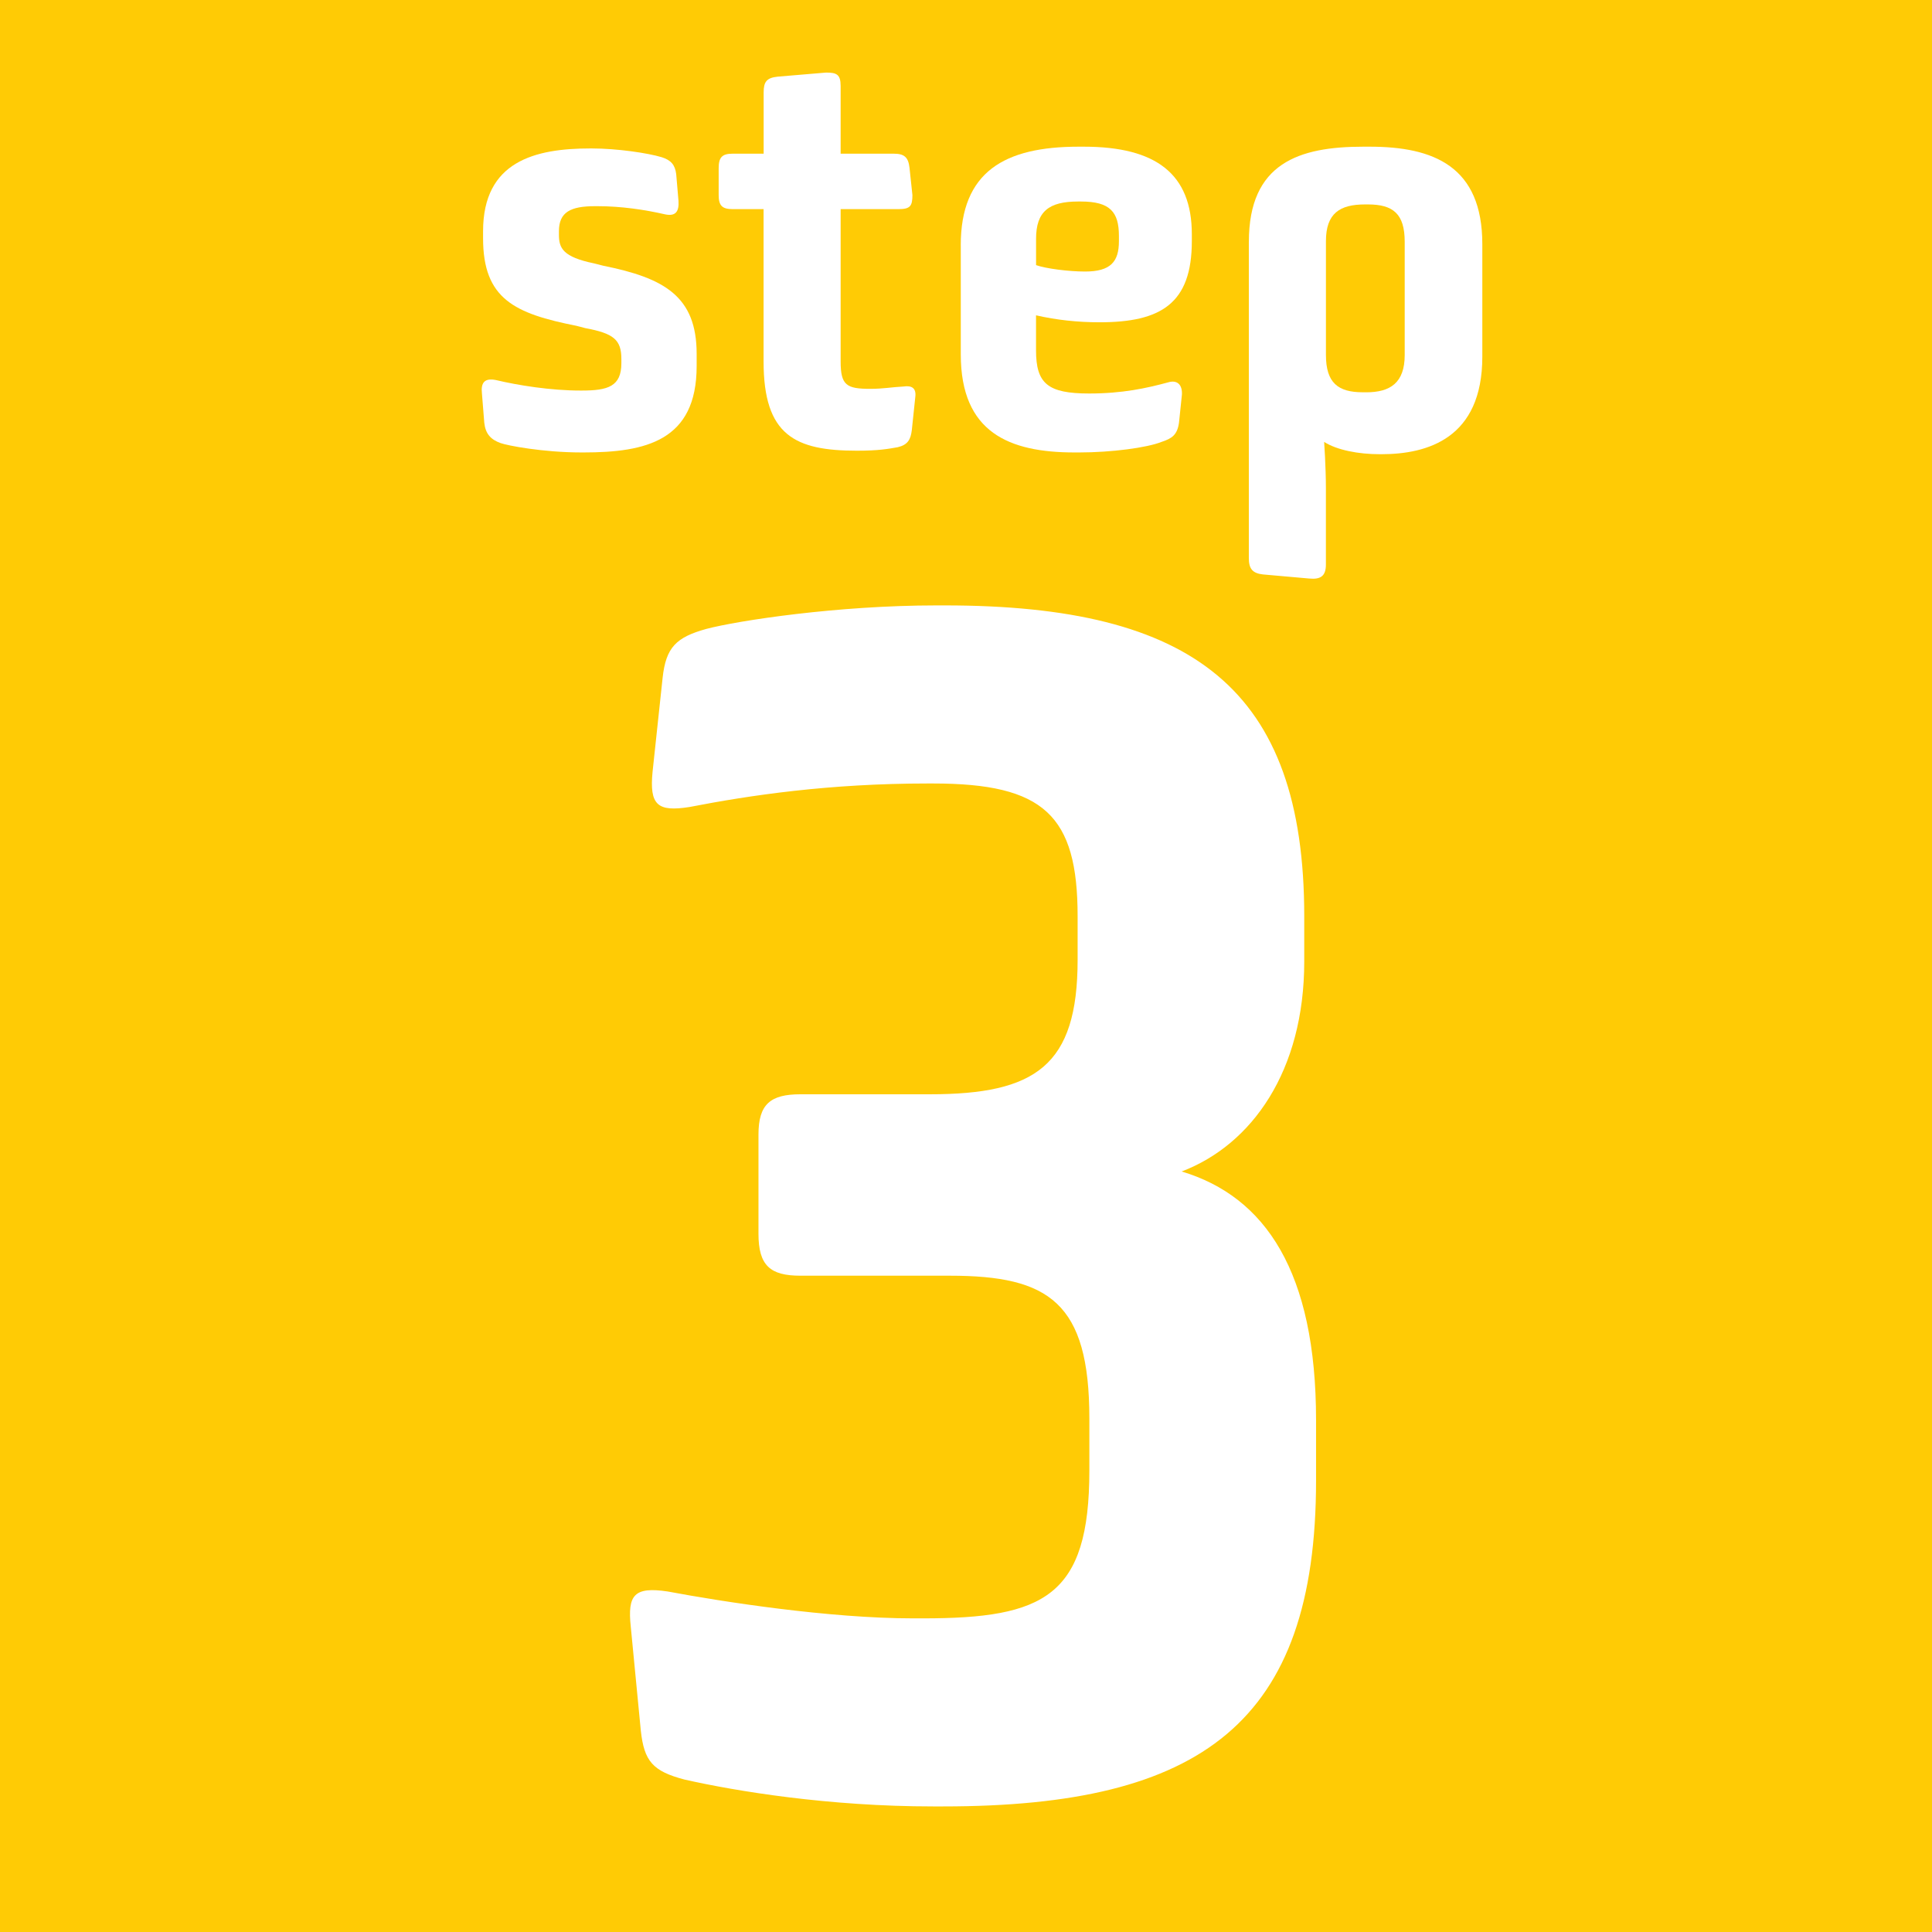 <?xml version="1.0" encoding="utf-8"?>
<!-- Generator: Adobe Illustrator 23.0.4, SVG Export Plug-In . SVG Version: 6.00 Build 0)  -->
<svg version="1.0" xmlns="http://www.w3.org/2000/svg" xmlns:xlink="http://www.w3.org/1999/xlink" x="0px" y="0px"
	 viewBox="0 0 53 53" enable-background="new 0 0 53 53" xml:space="preserve">
<g id="Layer_1">
	<rect x="-129.668" y="-2.136" fill="#FFCB05" width="186.935" height="121.706"/>
</g>
<g id="Layer_2">
	<g>
		<path fill="#FFFFFF" d="M17.304,44.627c-0.093-0.875,0.092-1.106,1.014-0.968c1.475,0.277,4.424,0.737,6.728,0.737h0.276
			c3.317,0,4.562-0.599,4.562-4.055v-1.428c0-3.18-1.105-3.917-3.824-3.917h-4.102c-0.829,0-1.151-0.276-1.151-1.152v-2.719
			c0-0.829,0.322-1.106,1.151-1.106h3.549c2.903,0,4.055-0.783,4.055-3.687v-1.198c0-2.765-0.922-3.641-3.963-3.641H25.46
			c-2.719,0-4.885,0.323-6.544,0.645c-0.875,0.138-1.105-0.046-1.014-0.968l0.276-2.581c0.092-0.829,0.369-1.106,1.198-1.336
			c0.876-0.23,3.595-0.645,6.313-0.645h0.23c6.819,0,9.86,2.304,9.86,8.525v1.244c0,2.995-1.429,5.023-3.363,5.76
			c2.304,0.691,3.687,2.765,3.687,6.82v1.659c0,6.636-3.134,8.939-10.23,8.939h-0.276c-2.856,0-5.392-0.415-6.819-0.737
			c-0.876-0.23-1.106-0.507-1.198-1.336L17.304,44.627z"/>
	</g>
	<g>
		<g>
			<path fill="#FFFFFF" d="M13.221,10.794c-0.032-0.288,0.063-0.432,0.384-0.368c0.608,0.145,1.505,0.288,2.321,0.288h0.031
				c0.721,0,1.089-0.112,1.089-0.752V9.85c0-0.528-0.208-0.704-0.992-0.849l-0.24-0.063c-1.696-0.336-2.562-0.736-2.562-2.401V6.344
				c0-1.92,1.425-2.272,2.945-2.272h0.032c0.704,0,1.553,0.128,1.921,0.24c0.256,0.08,0.368,0.208,0.4,0.464l0.063,0.736
				c0.017,0.272-0.063,0.433-0.368,0.368c-0.56-0.128-1.2-0.224-1.856-0.224h-0.064c-0.672,0-0.992,0.161-0.992,0.688v0.097
				c0,0.368,0.112,0.608,0.961,0.784L16.55,7.29c1.665,0.336,2.561,0.832,2.561,2.417v0.336c0,2.049-1.393,2.369-3.104,2.369h-0.049
				c-1.072,0-2.049-0.192-2.225-0.257c-0.271-0.096-0.416-0.256-0.448-0.56L13.221,10.794z"/>
			<path fill="#FFFFFF" d="M20.949,5.737h-0.849c-0.288,0-0.385-0.096-0.385-0.385V4.616c0-0.304,0.097-0.4,0.385-0.4h0.849V2.535
				c0-0.288,0.079-0.4,0.384-0.432l1.328-0.112c0.288,0,0.4,0.048,0.4,0.368v1.857h1.457c0.288,0,0.399,0.096,0.432,0.384
				l0.08,0.752c0,0.304-0.063,0.385-0.384,0.385h-1.585v4.178c0,0.656,0.16,0.752,0.816,0.752c0.353,0,0.592-0.048,0.912-0.064
				c0.208-0.031,0.353,0.032,0.32,0.288l-0.096,0.913c-0.032,0.256-0.112,0.399-0.385,0.464c-0.271,0.048-0.528,0.096-1.12,0.096
				c-1.696,0-2.561-0.416-2.561-2.448V5.737z"/>
			<path fill="#FFFFFF" d="M26.356,6.729c0-2.017,1.2-2.705,3.233-2.705h0.144c1.985,0,2.962,0.752,2.962,2.4v0.192
				c0,1.713-0.849,2.225-2.529,2.225c-0.608,0-1.185-0.063-1.745-0.191v0.96c0,0.912,0.32,1.185,1.457,1.185
				c0.912,0,1.568-0.144,2.161-0.304c0.256-0.08,0.399,0.063,0.384,0.336l-0.08,0.769c-0.048,0.336-0.192,0.432-0.48,0.527
				c-0.4,0.16-1.376,0.289-2.257,0.289h-0.128c-1.793,0-3.121-0.545-3.121-2.689V6.729z M28.421,7.273
				c0.272,0.096,0.896,0.176,1.345,0.176c0.704,0,0.929-0.271,0.929-0.832V6.473c0-0.656-0.24-0.945-1.041-0.945h-0.08
				c-0.8,0-1.152,0.272-1.152,1.025V7.273z"/>
			<path fill="#FFFFFF" d="M34.26,6.632c0-2.16,1.377-2.608,3.138-2.608h0.176c1.761,0,3.09,0.544,3.09,2.673v3.089
				c0,2.241-1.505,2.674-2.77,2.674h-0.048c-0.576,0-1.169-0.112-1.521-0.337c0,0,0.048,0.688,0.048,1.265v2.098
				c0,0.319-0.145,0.416-0.464,0.384l-1.265-0.112c-0.288-0.032-0.385-0.16-0.385-0.448V6.632z M37.478,10.762
				c0.656,0,1.057-0.256,1.057-1.024V6.632c0-0.768-0.32-1.024-1.009-1.024h-0.08c-0.688,0-1.072,0.24-1.072,1.008v3.121
				c0,0.769,0.336,1.024,1.009,1.024H37.478z"/>
		</g>
	</g>
</g>
</svg>
